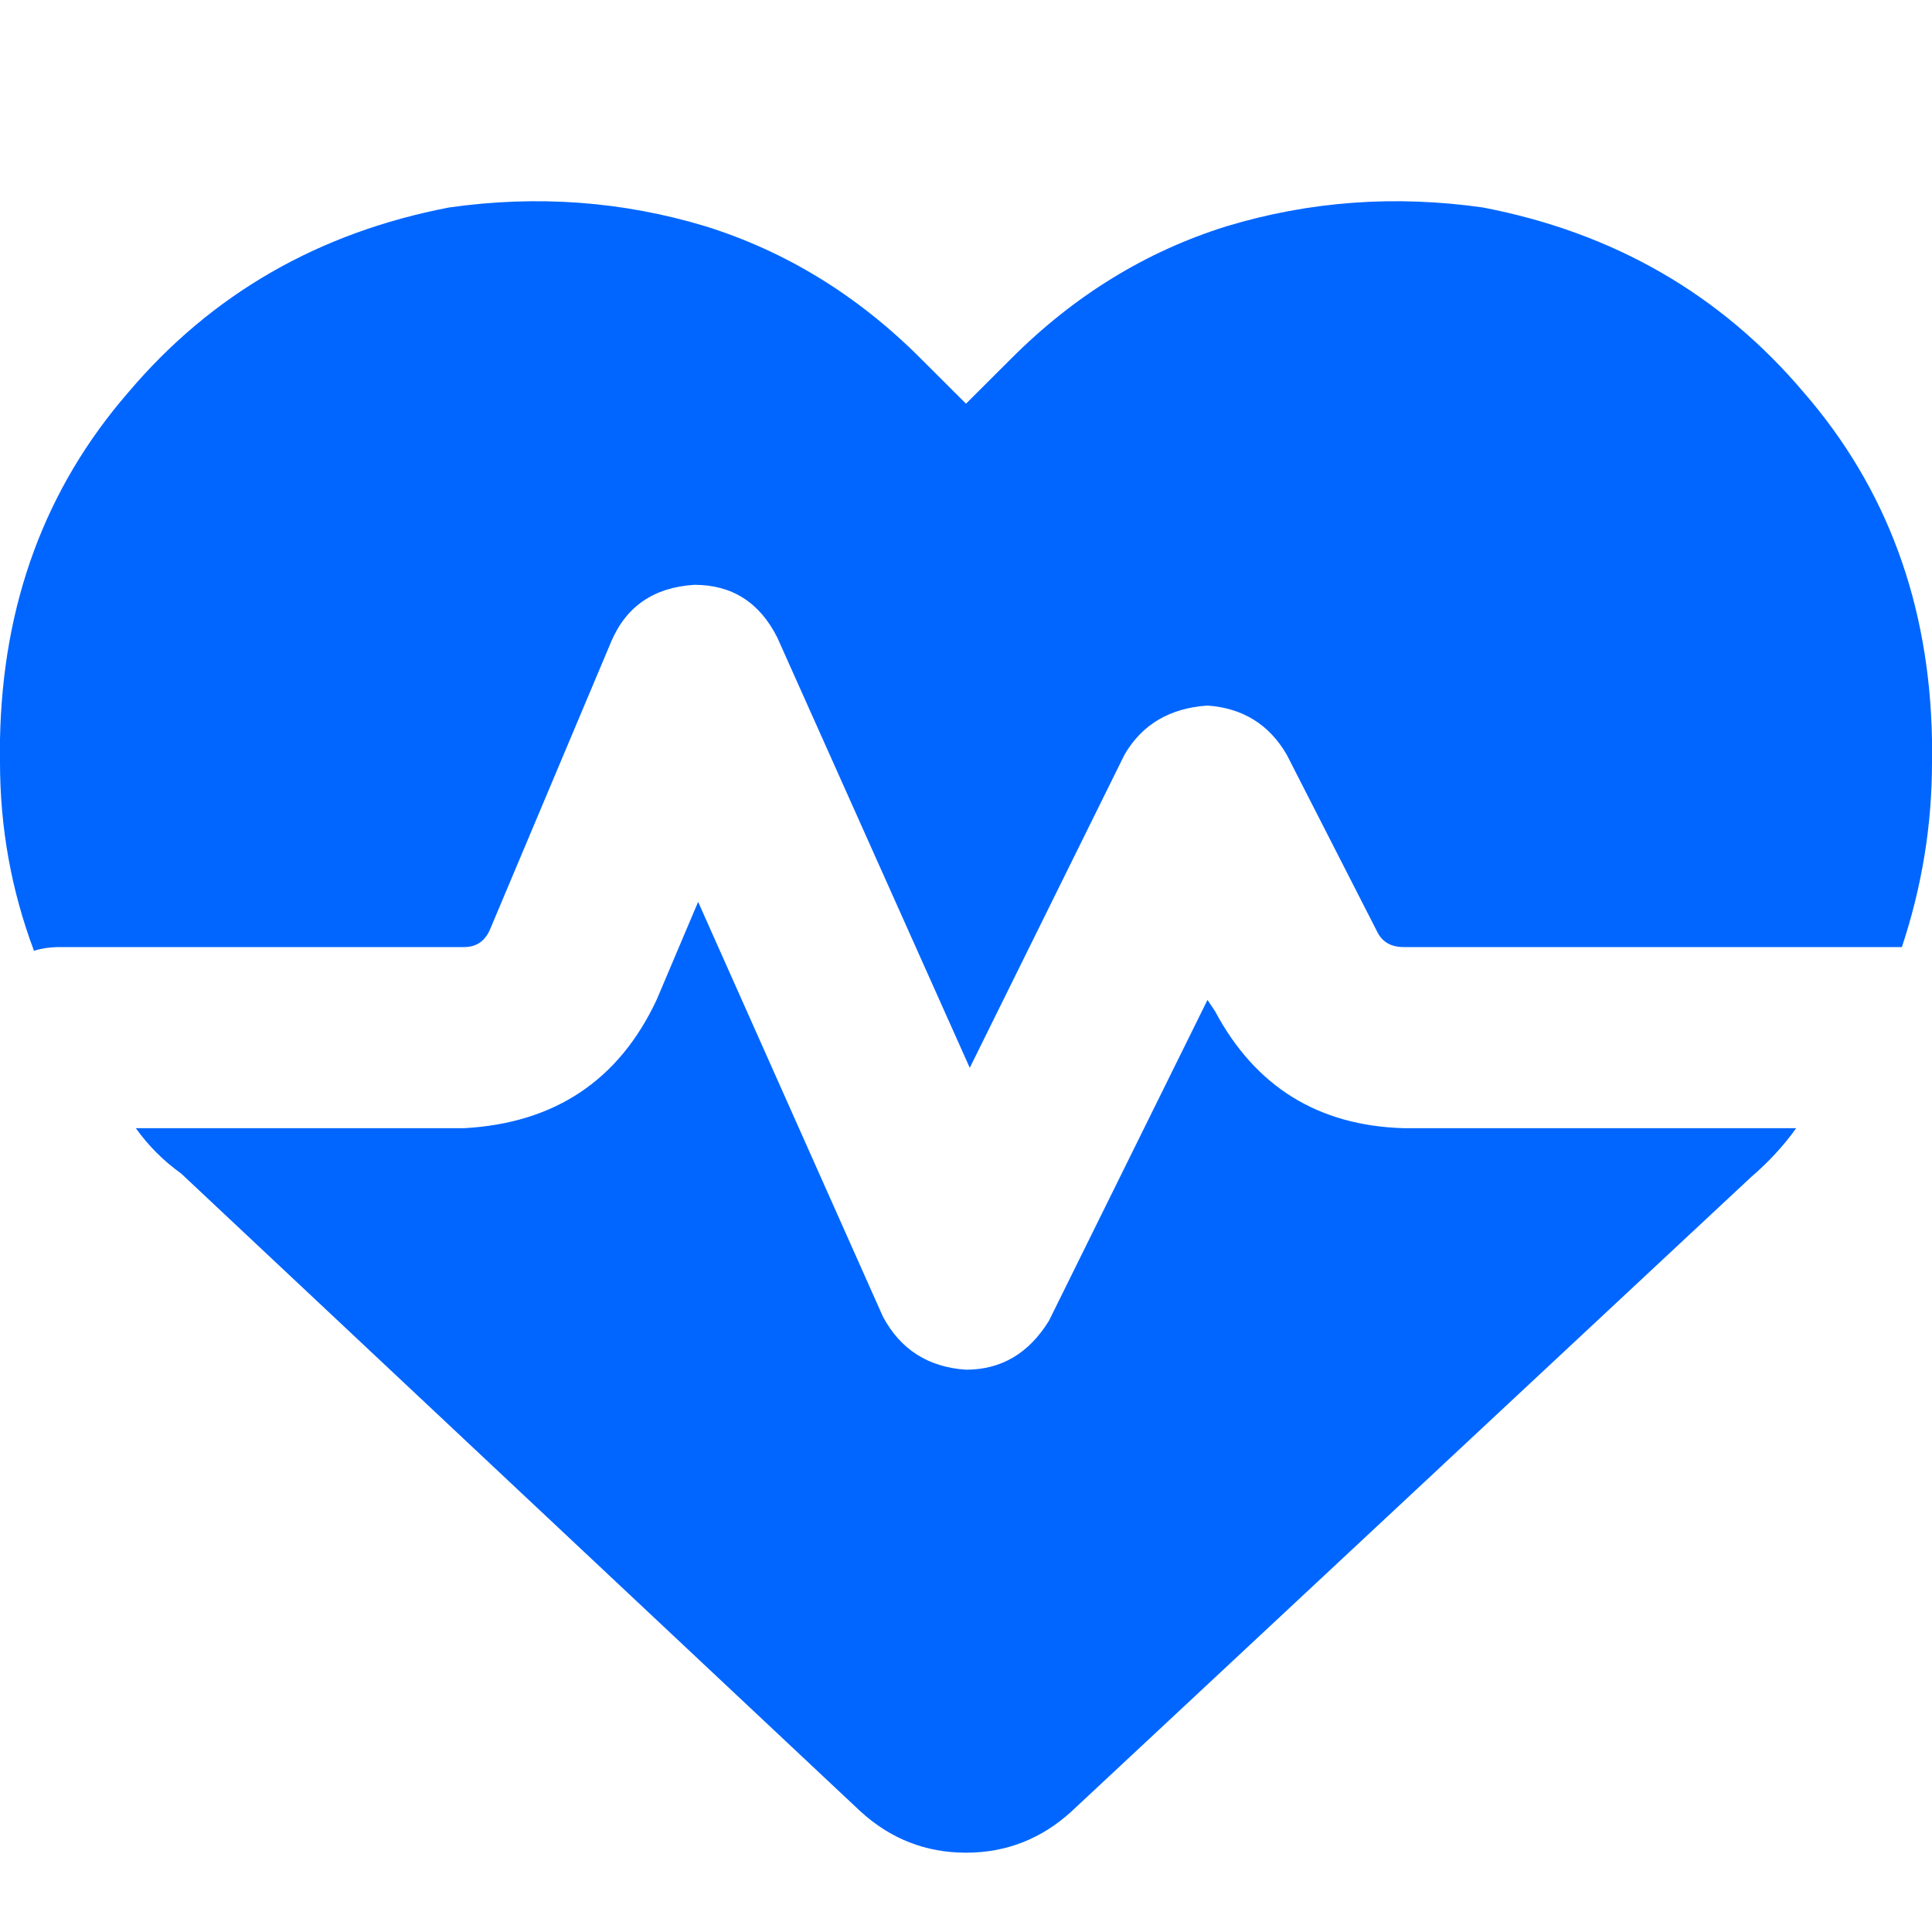 <svg xmlns="http://www.w3.org/2000/svg" xmlns:xlink="http://www.w3.org/1999/xlink" fill="none" version="1.1" width="20" height="20" viewBox="0 0 20 20"><defs><clipPath id="master_svg0_37_1025"><rect x="0" y="0" width="20" height="20" rx="0"/></clipPath></defs><g clip-path="url(#master_svg0_37_1025)"><g transform="matrix(1,0,0,-1,0,38.359)"><g><path d="M8.906,19.609L1.875,26.211L8.906,19.609L1.875,26.211Q1.602,26.406,1.406,26.68L4.805,26.68Q6.211,26.758,6.797,28.008L7.227,29.023L9.141,24.727Q9.414,24.219,10,24.18Q10.547,24.18,10.859,24.687L12.5,28.008L12.578,27.891Q13.203,26.719,14.531,26.68L18.594,26.68Q18.398,26.406,18.125,26.172L11.094,19.609Q10.625,19.18,10,19.18Q9.375,19.18,8.906,19.609ZM19.688,28.555L14.531,28.555L19.688,28.555L14.531,28.555Q14.336,28.555,14.258,28.711L13.32,30.547Q13.047,31.016,12.5,31.055Q11.914,31.016,11.641,30.547L10.039,27.305L8.047,31.758Q7.773,32.305,7.188,32.305Q6.562,32.266,6.328,31.719L5.078,28.75Q5,28.555,4.805,28.555L0.625,28.555Q0.469,28.555,0.352,28.516Q0,29.453,0,30.469L0,30.703Q0.039,32.812,1.328,34.297Q2.617,35.82,4.648,36.211Q6.016,36.406,7.305,36.016Q8.555,35.625,9.531,34.648L10,34.18L10.469,34.648Q11.445,35.625,12.695,36.016Q13.984,36.406,15.352,36.211Q17.383,35.82,18.672,34.297Q19.961,32.812,20,30.703L20,30.469Q20,29.492,19.688,28.555Z" fill="#0066FF" fill-opacity="1" style="mix-blend-mode:passthrough"/></g></g></g></svg>